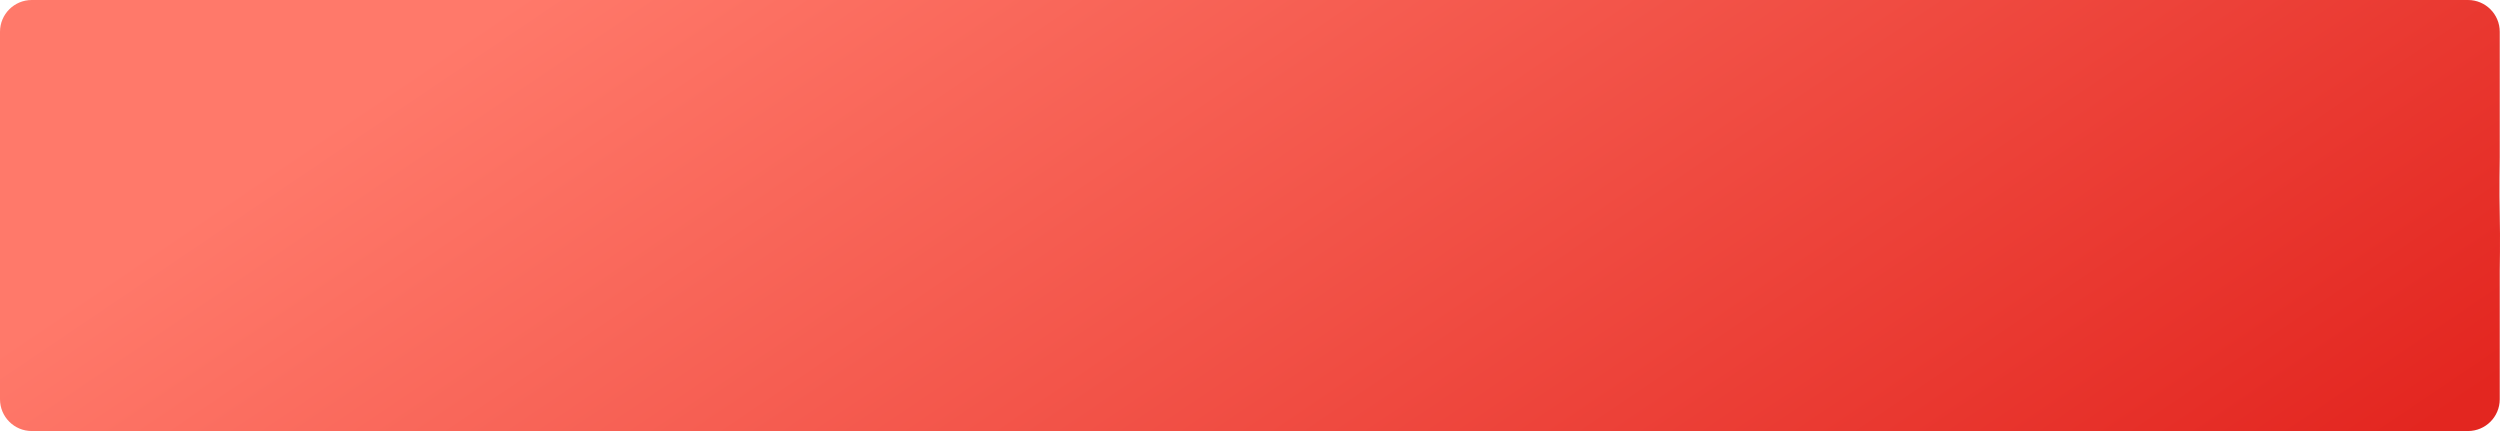 <?xml version="1.0" encoding="UTF-8"?> <svg xmlns="http://www.w3.org/2000/svg" width="2204" height="380" viewBox="0 0 2204 380" fill="none"> <path d="M0 28C0 12.536 12.536 0 28 0H2175.77C2191.23 0 2203.77 12.536 2203.77 28V138.918C2203.77 138.918 2203.22 168.676 2203.77 190C2204.29 210.416 2203.77 238.59 2203.77 238.59V352C2203.77 367.464 2191.23 380 2175.77 380H28C12.536 380 0 367.464 0 352V28Z" fill="url(#paint0_linear_55_416)"></path> <defs> <linearGradient id="paint0_linear_55_416" x1="2135.37" y1="380" x2="1432.2" y2="-660.485" gradientUnits="userSpaceOnUse"> <stop stop-color="#E32620"></stop> <stop offset="1" stop-color="#FF796A"></stop> </linearGradient> </defs> </svg> 